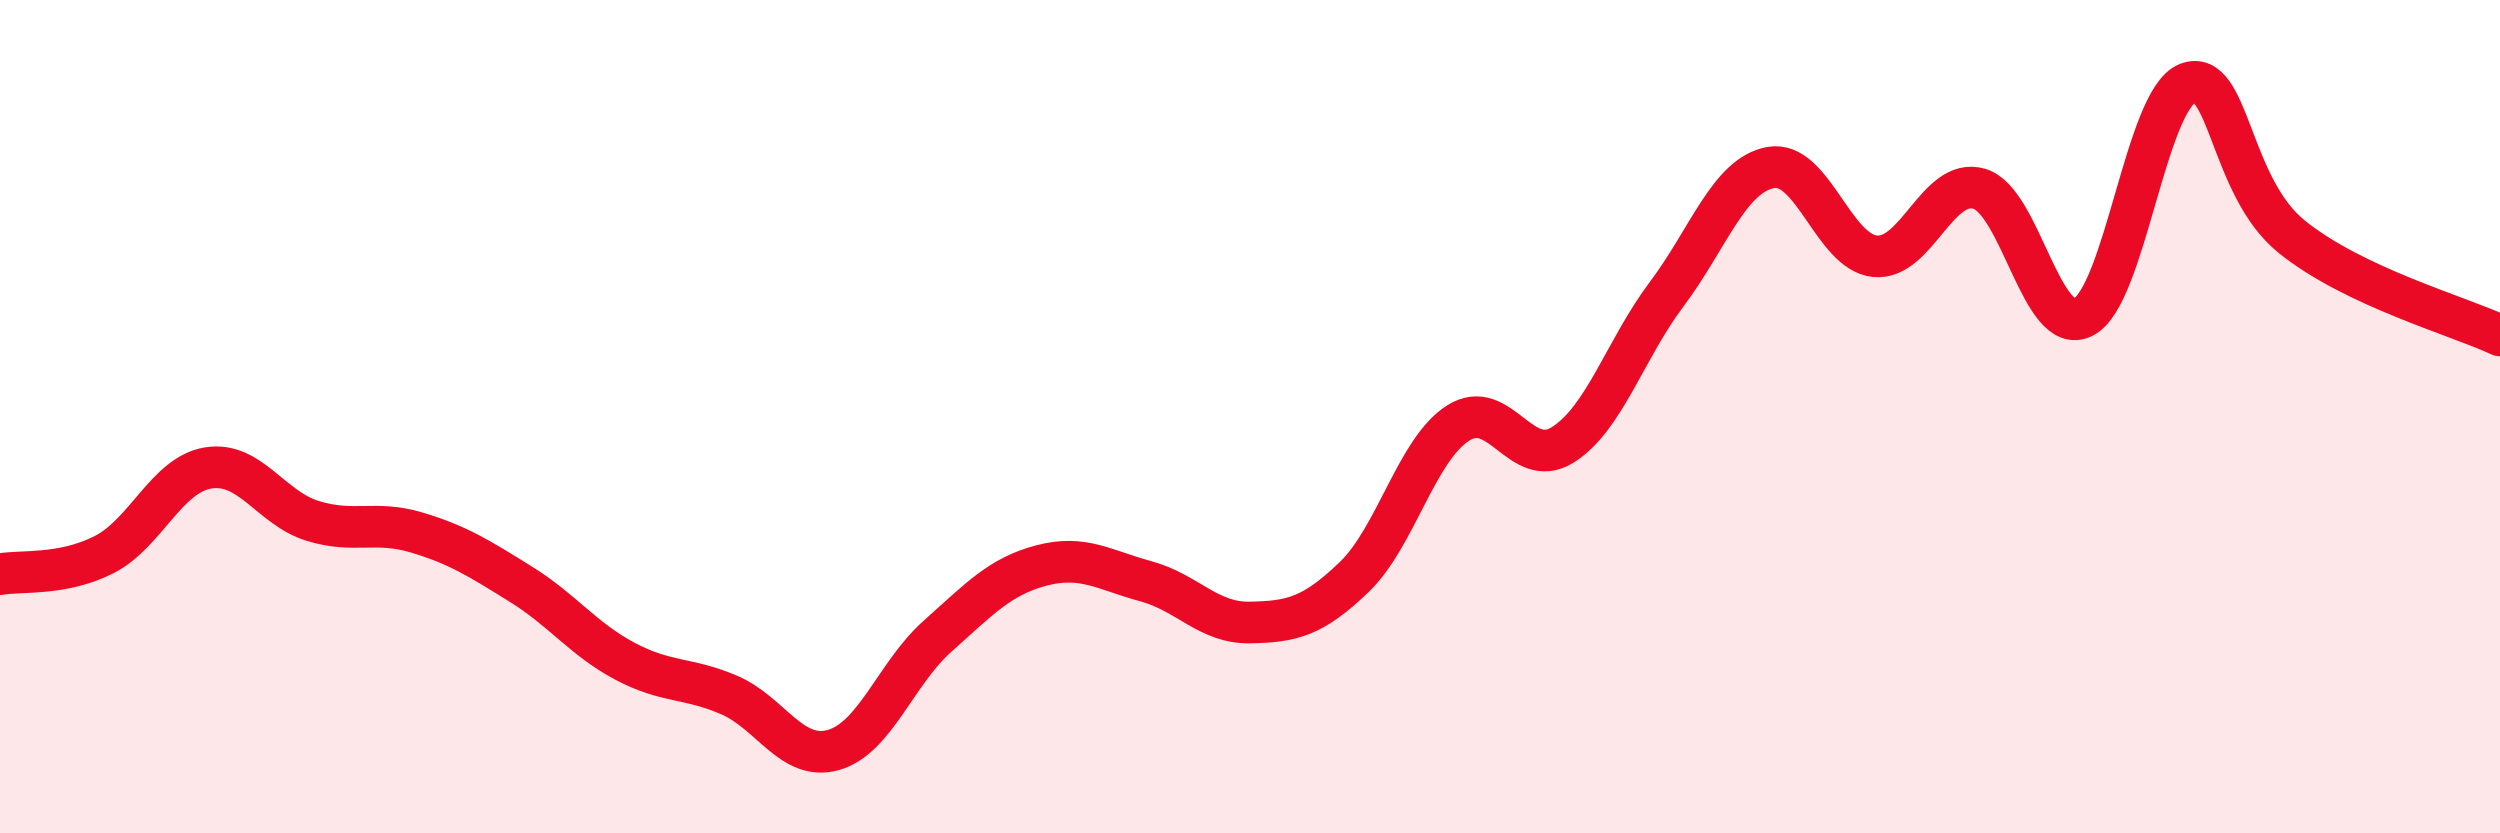 
    <svg width="60" height="20" viewBox="0 0 60 20" xmlns="http://www.w3.org/2000/svg">
      <path
        d="M 0,13.78 C 0.5,13.69 1.5,13.82 2.5,13.31 C 3.5,12.8 4,11.39 5,11.23 C 6,11.07 6.5,12.19 7.5,12.5 C 8.5,12.81 9,12.48 10,12.78 C 11,13.08 11.5,13.4 12.5,14.02 C 13.5,14.64 14,15.34 15,15.87 C 16,16.4 16.5,16.25 17.5,16.68 C 18.5,17.11 19,18.28 20,18 C 21,17.72 21.5,16.16 22.5,15.27 C 23.5,14.38 24,13.83 25,13.57 C 26,13.31 26.5,13.68 27.5,13.95 C 28.5,14.22 29,14.96 30,14.94 C 31,14.92 31.5,14.81 32.5,13.85 C 33.5,12.89 34,10.78 35,10.15 C 36,9.52 36.5,11.3 37.5,10.68 C 38.5,10.06 39,8.39 40,7.06 C 41,5.73 41.5,4.2 42.5,4.02 C 43.5,3.84 44,6.05 45,6.15 C 46,6.25 46.5,4.24 47.5,4.53 C 48.5,4.82 49,8.12 50,7.61 C 51,7.1 51.5,2.39 52.5,2 C 53.5,1.61 53.5,4.47 55,5.68 C 56.5,6.89 59,7.58 60,8.05L60 20L0 20Z"
        fill="#EB0A25"
        opacity="0.1"
        stroke-linecap="round"
        stroke-linejoin="round"
      />
      <path
        d="M 0,13.78 C 0.5,13.69 1.5,13.82 2.5,13.31 C 3.5,12.8 4,11.39 5,11.23 C 6,11.07 6.5,12.19 7.5,12.5 C 8.5,12.81 9,12.48 10,12.78 C 11,13.08 11.5,13.4 12.5,14.02 C 13.5,14.64 14,15.34 15,15.87 C 16,16.4 16.5,16.25 17.5,16.68 C 18.5,17.11 19,18.28 20,18 C 21,17.72 21.5,16.16 22.5,15.27 C 23.5,14.38 24,13.83 25,13.57 C 26,13.31 26.5,13.68 27.5,13.95 C 28.5,14.22 29,14.96 30,14.94 C 31,14.92 31.5,14.81 32.5,13.85 C 33.5,12.89 34,10.78 35,10.15 C 36,9.52 36.5,11.3 37.5,10.68 C 38.5,10.06 39,8.39 40,7.06 C 41,5.73 41.5,4.2 42.5,4.02 C 43.5,3.84 44,6.05 45,6.15 C 46,6.25 46.5,4.24 47.5,4.53 C 48.5,4.82 49,8.12 50,7.61 C 51,7.1 51.5,2.39 52.5,2 C 53.5,1.61 53.5,4.47 55,5.68 C 56.5,6.89 59,7.58 60,8.05"
        stroke="#EB0A25"
        stroke-width="1"
        fill="none"
        stroke-linecap="round"
        stroke-linejoin="round"
      />
    </svg>
  